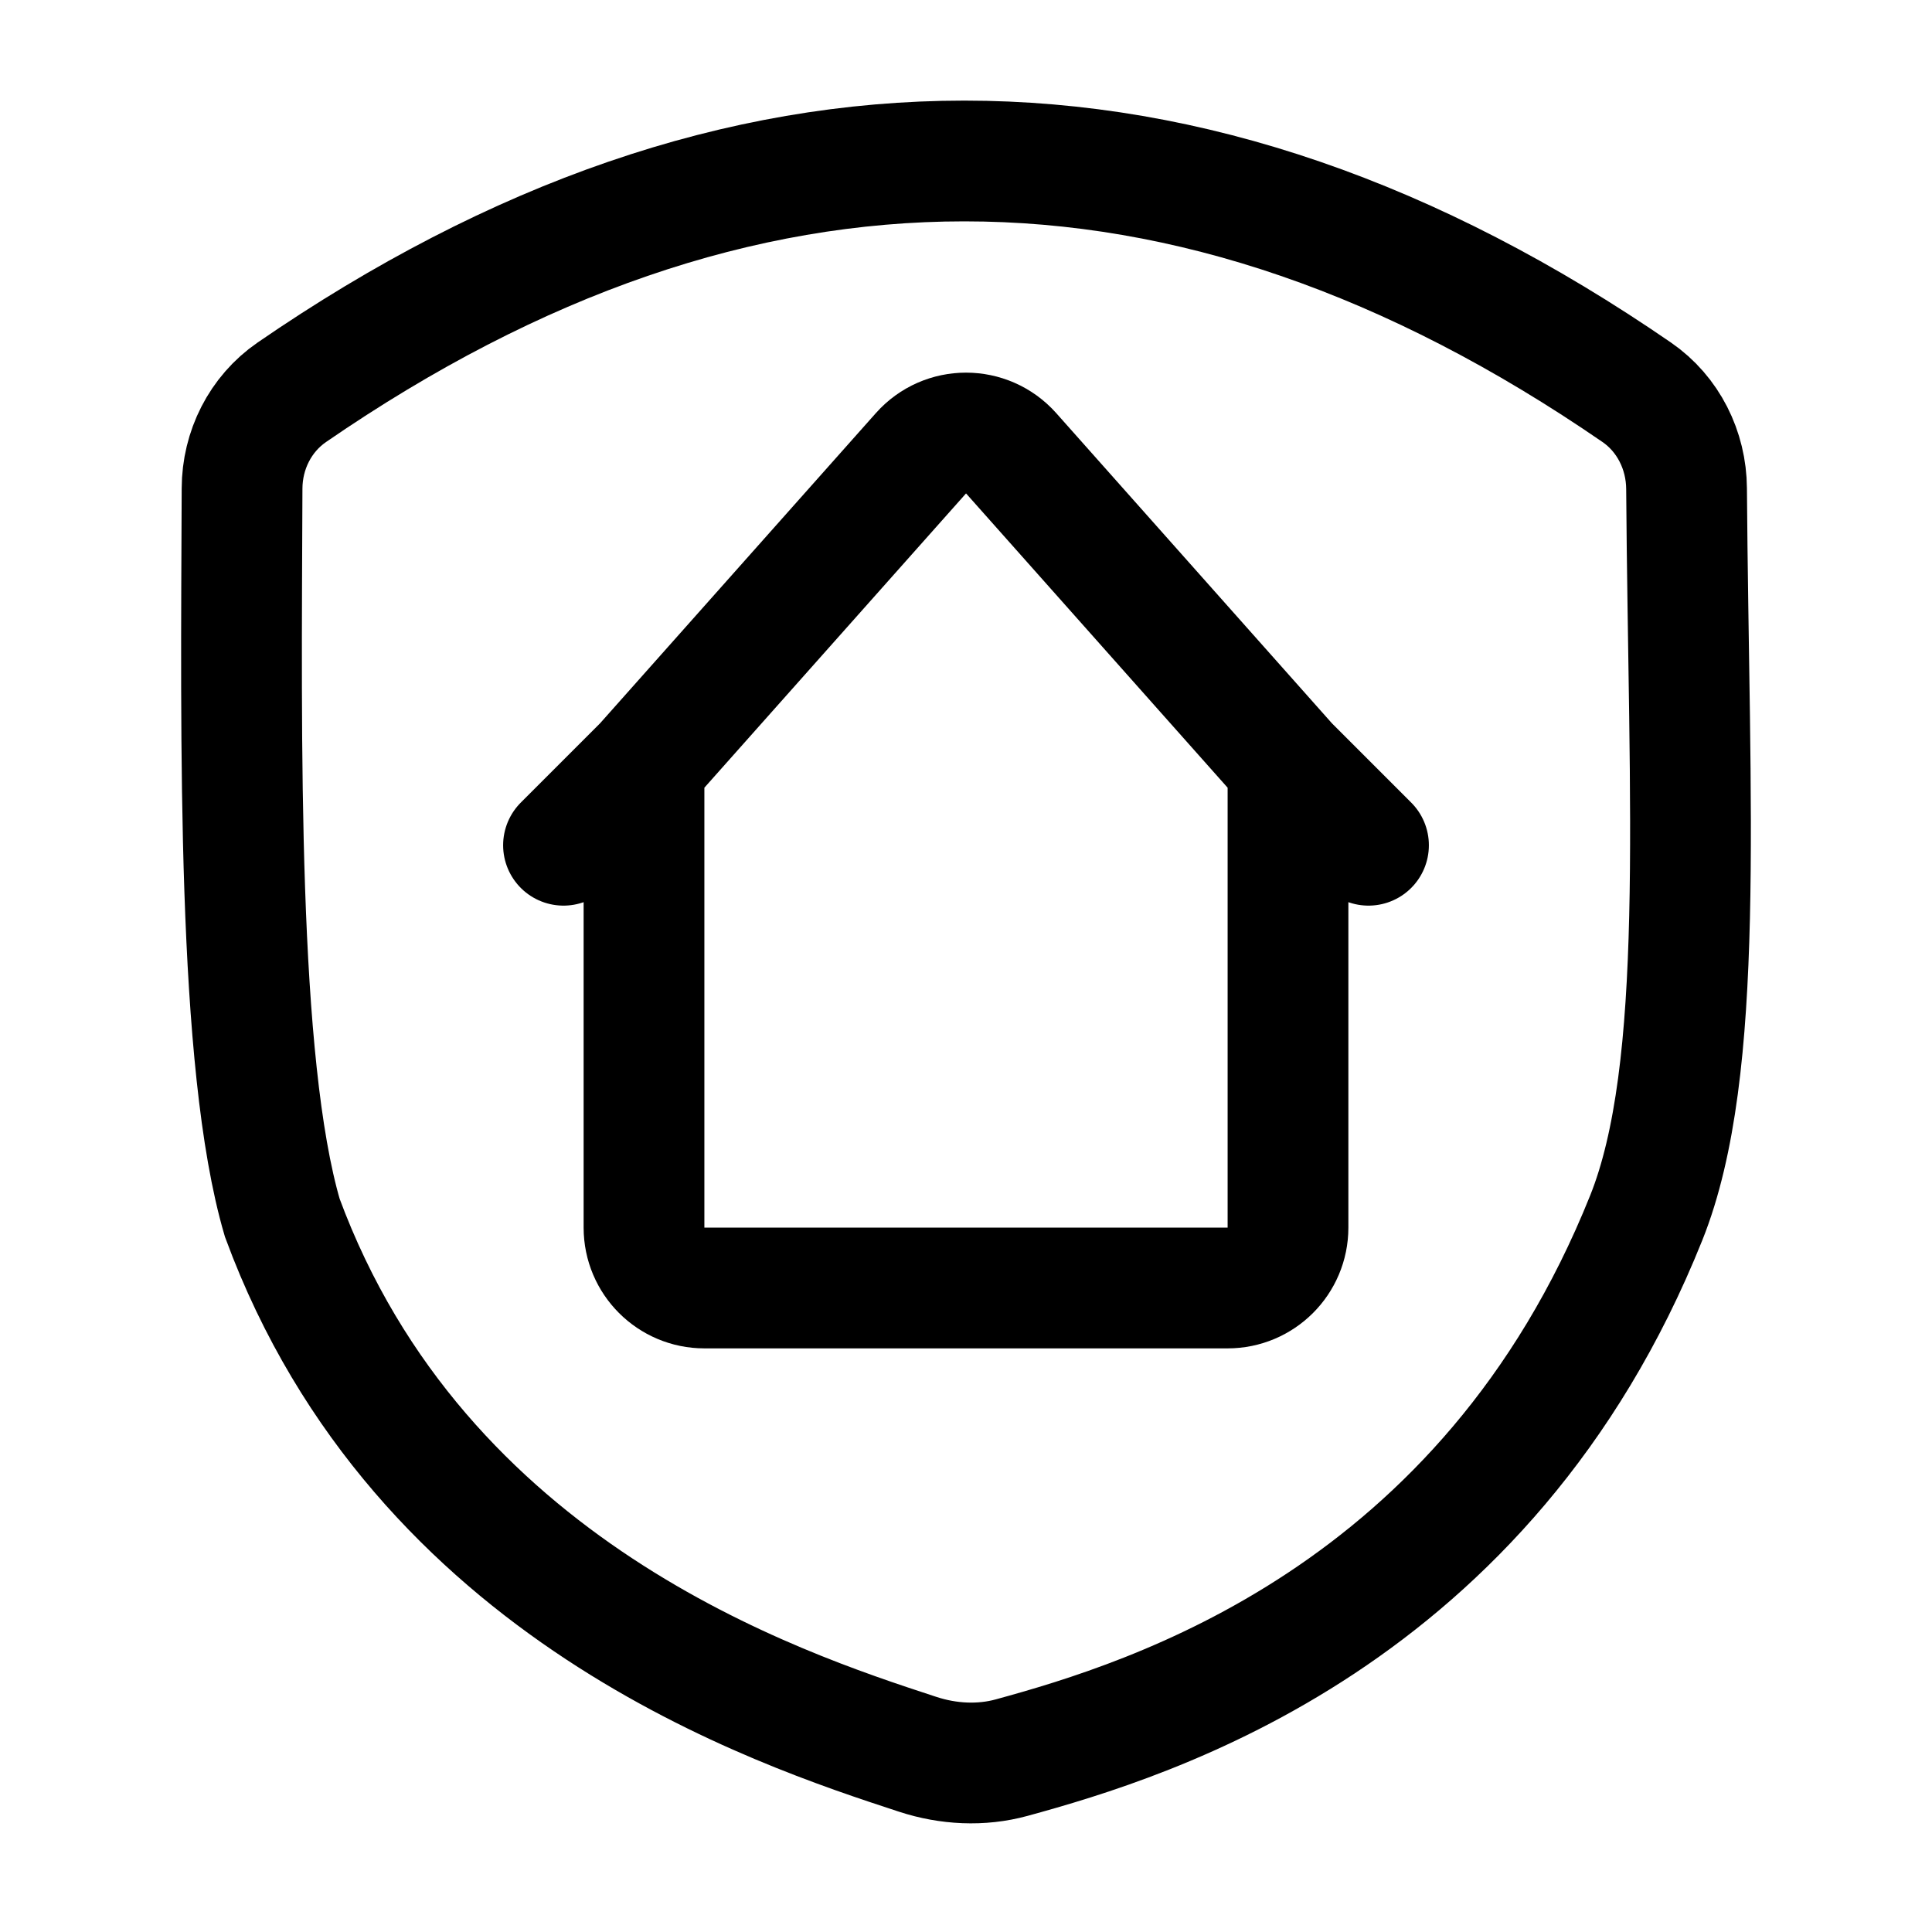 <svg width="24" height="24" viewBox="0 0 24 24" fill="none" xmlns="http://www.w3.org/2000/svg">
<path d="M20.332 4.873C14.763 1.042 9.194 1.042 3.625 4.873C3.233 5.143 3.008 5.593 3.007 6.069C2.995 9.216 2.941 13.201 3.507 15.129C5.219 19.766 9.666 21.224 11.38 21.786L11.405 21.794C11.778 21.916 12.188 21.938 12.567 21.834C14.298 21.36 18.462 20.089 20.45 15.129C21.19 13.282 20.979 10.029 20.951 6.07C20.948 5.594 20.724 5.143 20.332 4.873Z" stroke="black" stroke-width="1.5" stroke-linecap="square"/>
<path d="M7 10.5L8 9.5M17 10.5L16 9.5M8 9.5L11.44 5.631C11.738 5.295 12.262 5.295 12.561 5.631L16 9.5M8 9.5L8 15.25C8 15.664 8.336 16 8.75 16H10.5H13.5H15.25C15.664 16 16 15.664 16 15.25L16 9.5" stroke="black" stroke-width="1.5" stroke-linecap="round"/>
</svg>
